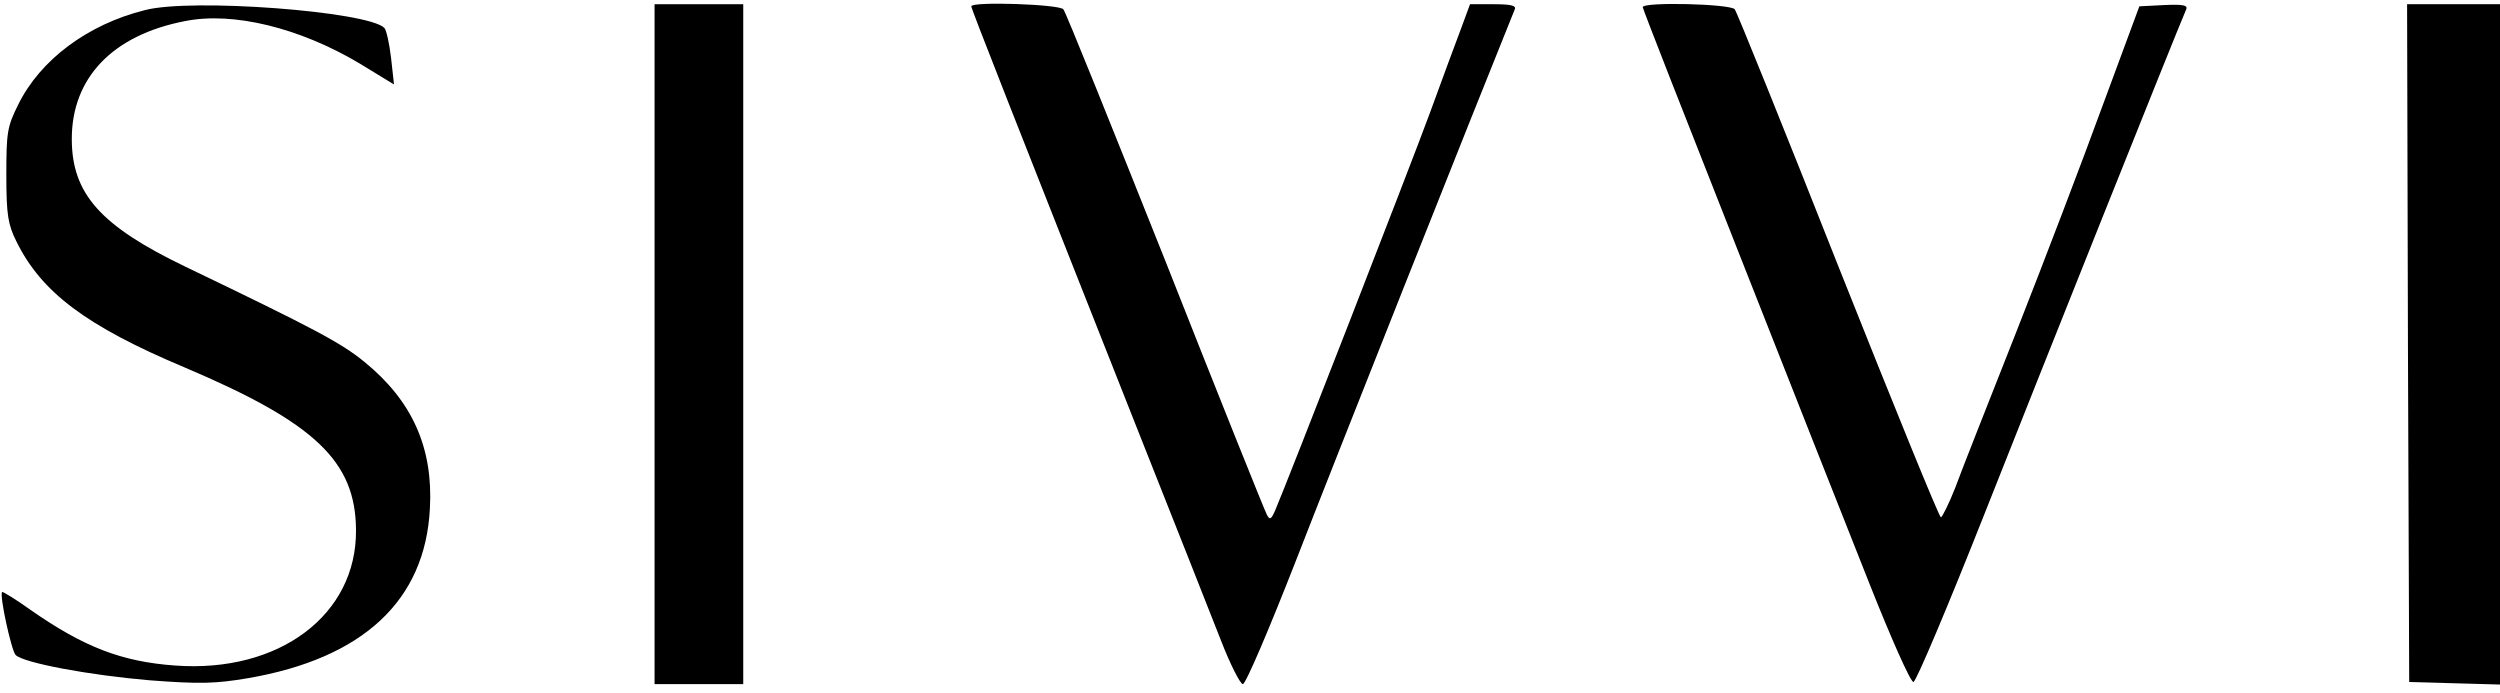 <?xml version="1.0" standalone="no"?>
<!DOCTYPE svg PUBLIC "-//W3C//DTD SVG 20010904//EN"
 "http://www.w3.org/TR/2001/REC-SVG-20010904/DTD/svg10.dtd">
<svg version="1.0" xmlns="http://www.w3.org/2000/svg"
 width="592pt" height="164pt" viewBox="0 0 592 164"
 preserveAspectRatio="xMidYMid meet">

<g transform="translate(0,164) scale(0.1,-0.1)"
fill="#000000" stroke="none">
<path d="M343 1616 c-136 -34 -248 -118 -300 -224 -26 -52 -28 -66 -28 -167 0
-94 4 -117 24 -157 59 -120 165 -200 398 -298 309 -131 405 -222 406 -385 2
-201 -182 -339 -428 -321 -127 9 -217 44 -343 132 -35 25 -66 44 -67 42 -7 -6
22 -139 32 -149 19 -19 176 -48 318 -60 119 -9 155 -8 232 5 273 47 420 184
431 402 8 144 -42 255 -155 347 -55 45 -117 78 -423 225 -202 97 -270 173
-270 303 0 145 97 246 268 279 114 23 272 -16 413 -100 l82 -50 -7 63 c-4 34
-11 66 -16 71 -39 39 -457 71 -567 42z"/>
<path d="M1550 825 l0 -805 105 0 105 0 0 805 0 805 -105 0 -105 0 0 -805z"/>
<path d="M2300 1625 c0 -6 102 -265 394 -1003 86 -216 174 -440 197 -498 22
-57 46 -104 52 -104 7 0 63 132 126 293 83 214 430 1088 518 1305 4 9 -10 12
-50 12 l-56 0 -21 -57 c-12 -32 -46 -123 -75 -203 -46 -125 -336 -870 -366
-940 -9 -20 -12 -22 -19 -9 -5 9 -113 278 -240 600 -128 321 -236 590 -242
597 -10 12 -218 19 -218 7z"/>
<path d="M3890 1623 c0 -4 100 -259 222 -568 121 -308 263 -666 314 -795 51
-129 98 -235 105 -235 6 0 82 180 169 400 126 319 451 1133 477 1193 4 10 -8
12 -53 10 l-58 -3 -87 -235 c-47 -129 -139 -370 -204 -535 -65 -165 -131 -331
-145 -370 -15 -38 -31 -70 -34 -70 -4 0 -113 268 -243 595 -129 327 -240 601
-245 608 -11 13 -218 18 -218 5z"/>
<path d="M5702 828 l3 -803 108 -3 107 -3 0 806 0 805 -110 0 -110 0 2 -802z"/>
</g>
</svg>
